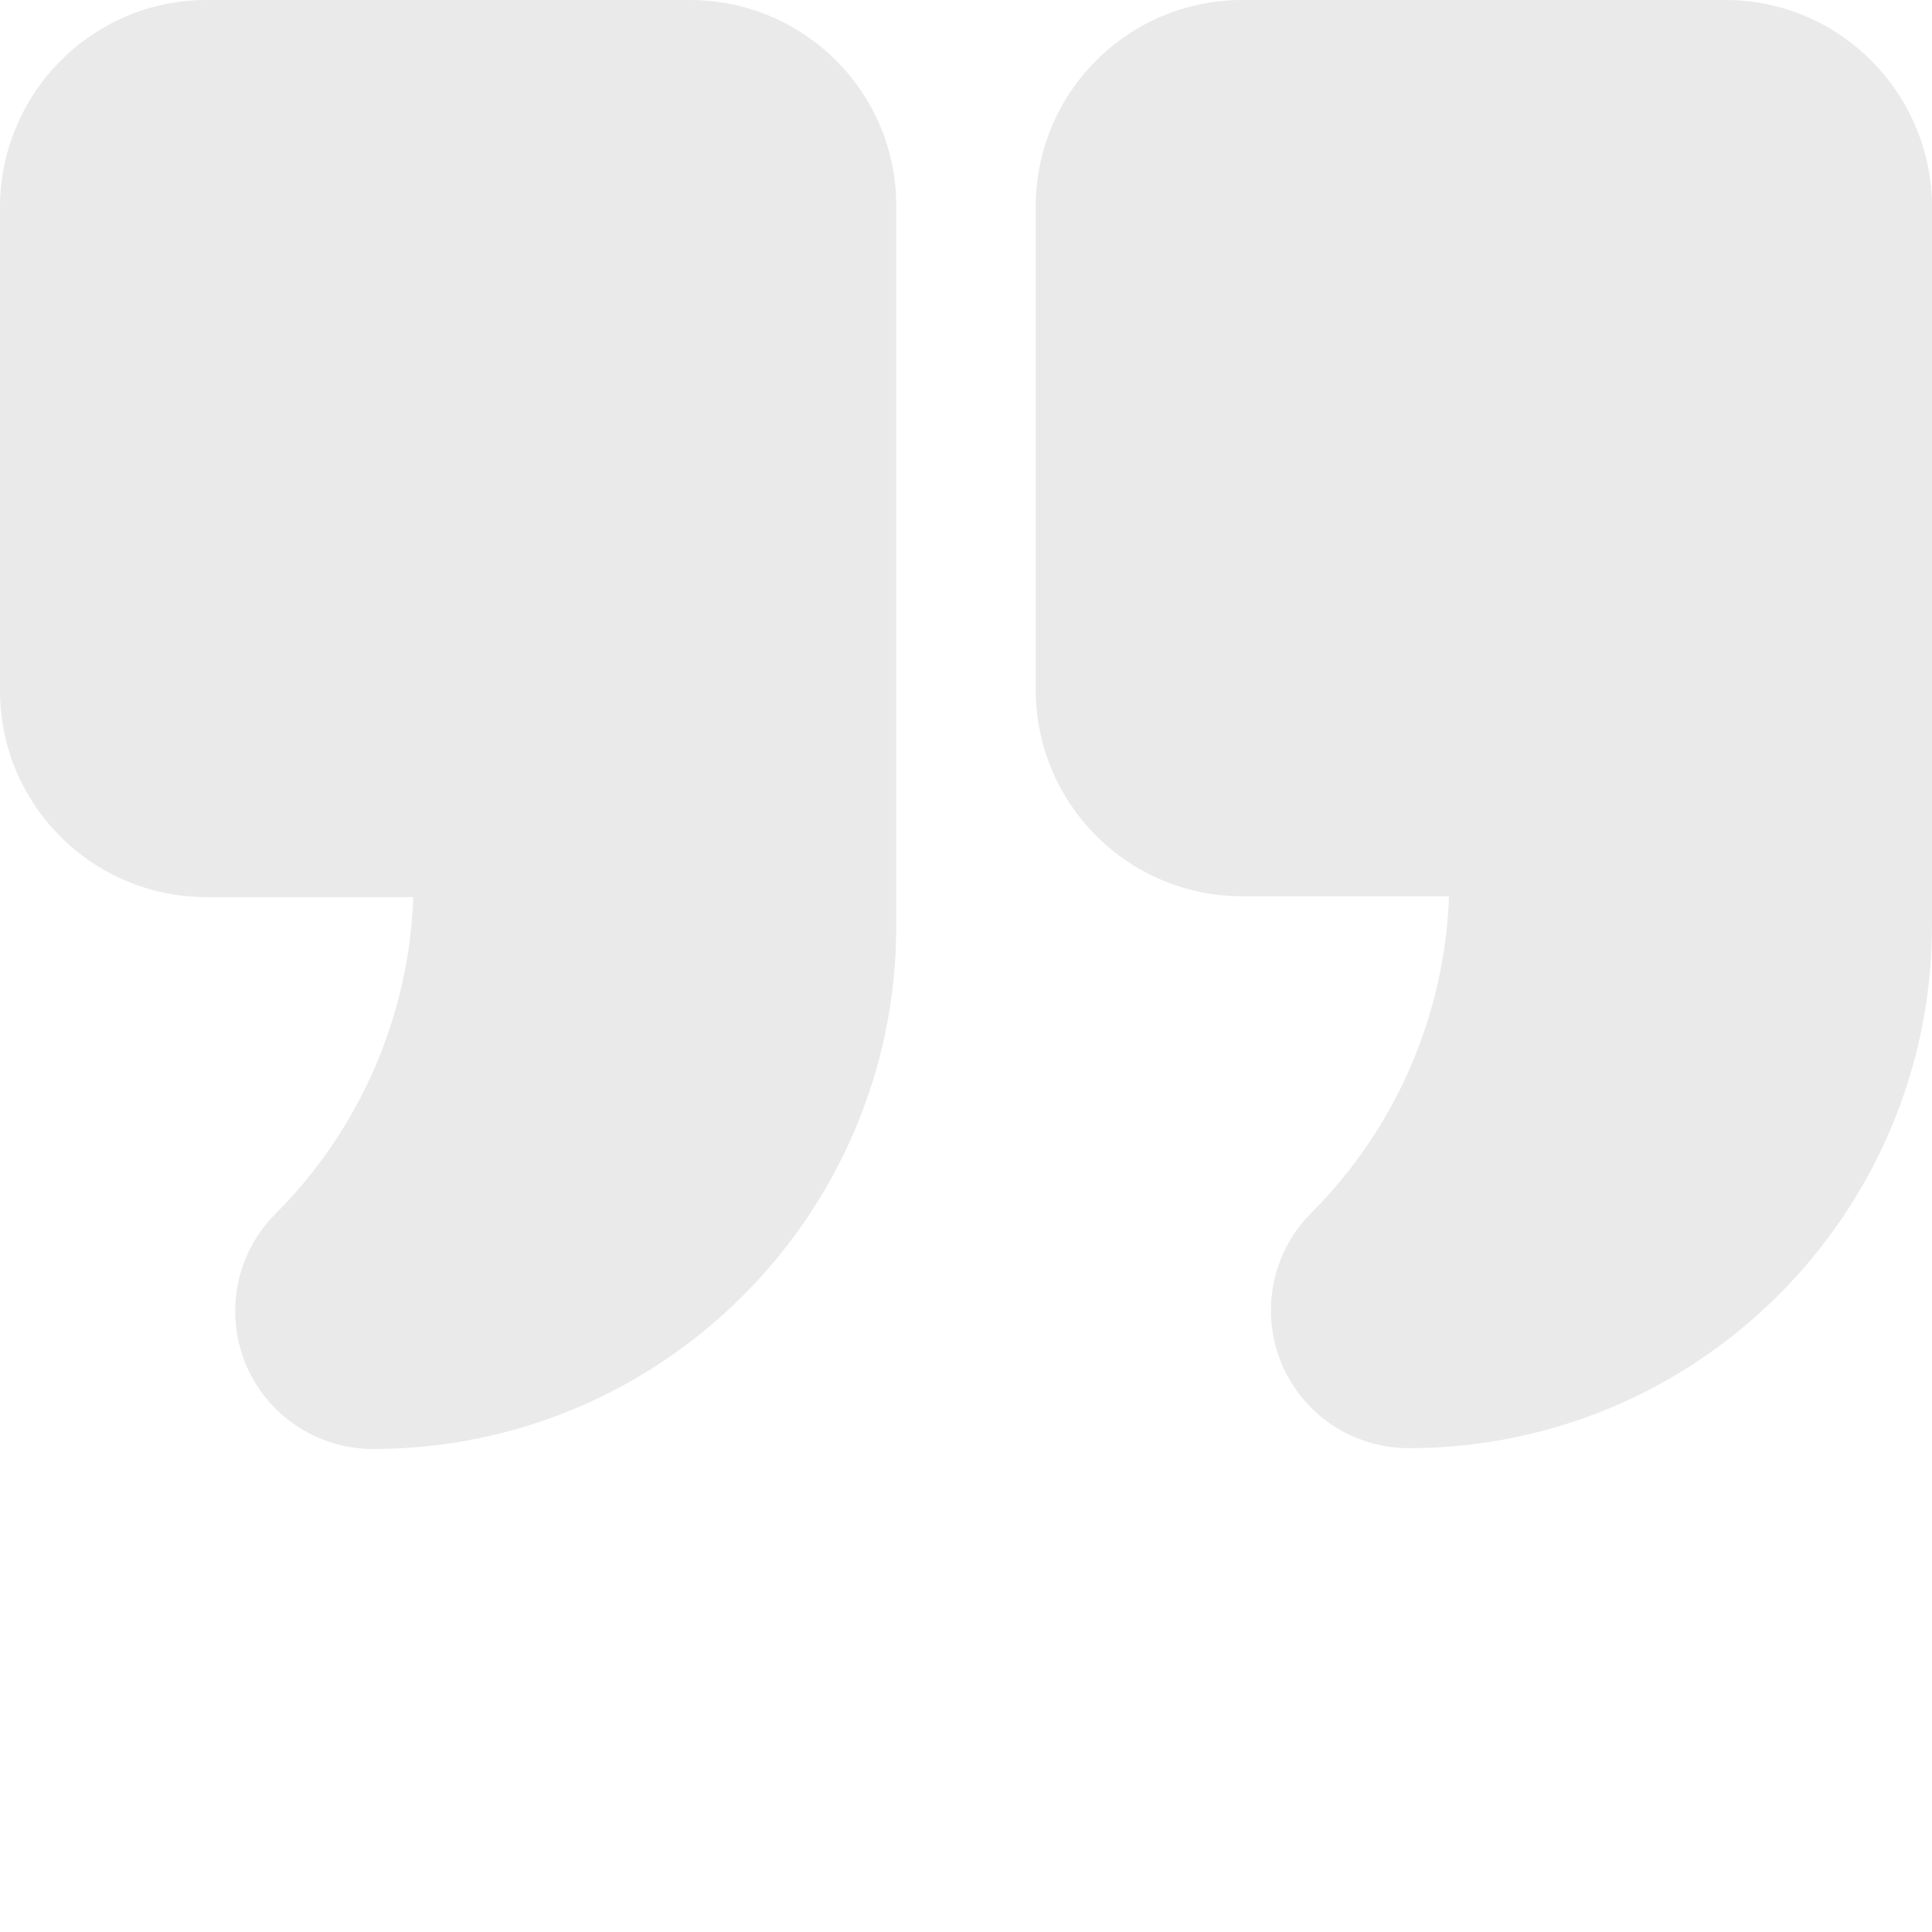 <?xml version="1.0" encoding="UTF-8"?>
<svg id="Ebene_1" xmlns="http://www.w3.org/2000/svg" version="1.1" viewBox="0 0 230 230">
  <!-- Generator: Adobe Illustrator 29.5.0, SVG Export Plug-In . SVG Version: 2.1.0 Build 137)  -->
  <g id="Layer_2">
    <path d="M82.1,0H24.6C11,0,0,11.1,0,24.7v57.5c0,13.6,11,24.6,24.6,24.6h24.6c-.5,14.2-6.4,27.7-16.4,37.7-6.4,6.4-6.4,16.8,0,23.2,3.1,3.1,7.3,4.8,11.6,4.8,34.4,0,62.3-27.9,62.3-62.3V24.7C106.8,11.1,95.8,0,82.1,0Z" fill="#eaeaea"/>
    <path d="M205.4,0h-57.5c-13.6,0-24.6,11-24.6,24.6v57.5c0,13.6,11,24.6,24.6,24.6h24.6c-.5,14.2-6.4,27.7-16.4,37.7-6.4,6.4-6.4,16.8,0,23.2,3.1,3.1,7.3,4.8,11.6,4.8,34.4,0,62.3-27.9,62.3-62.3V24.7C230,11.1,219,0,205.4,0Z" fill="#eaeaea"/>
  </g>
</svg>